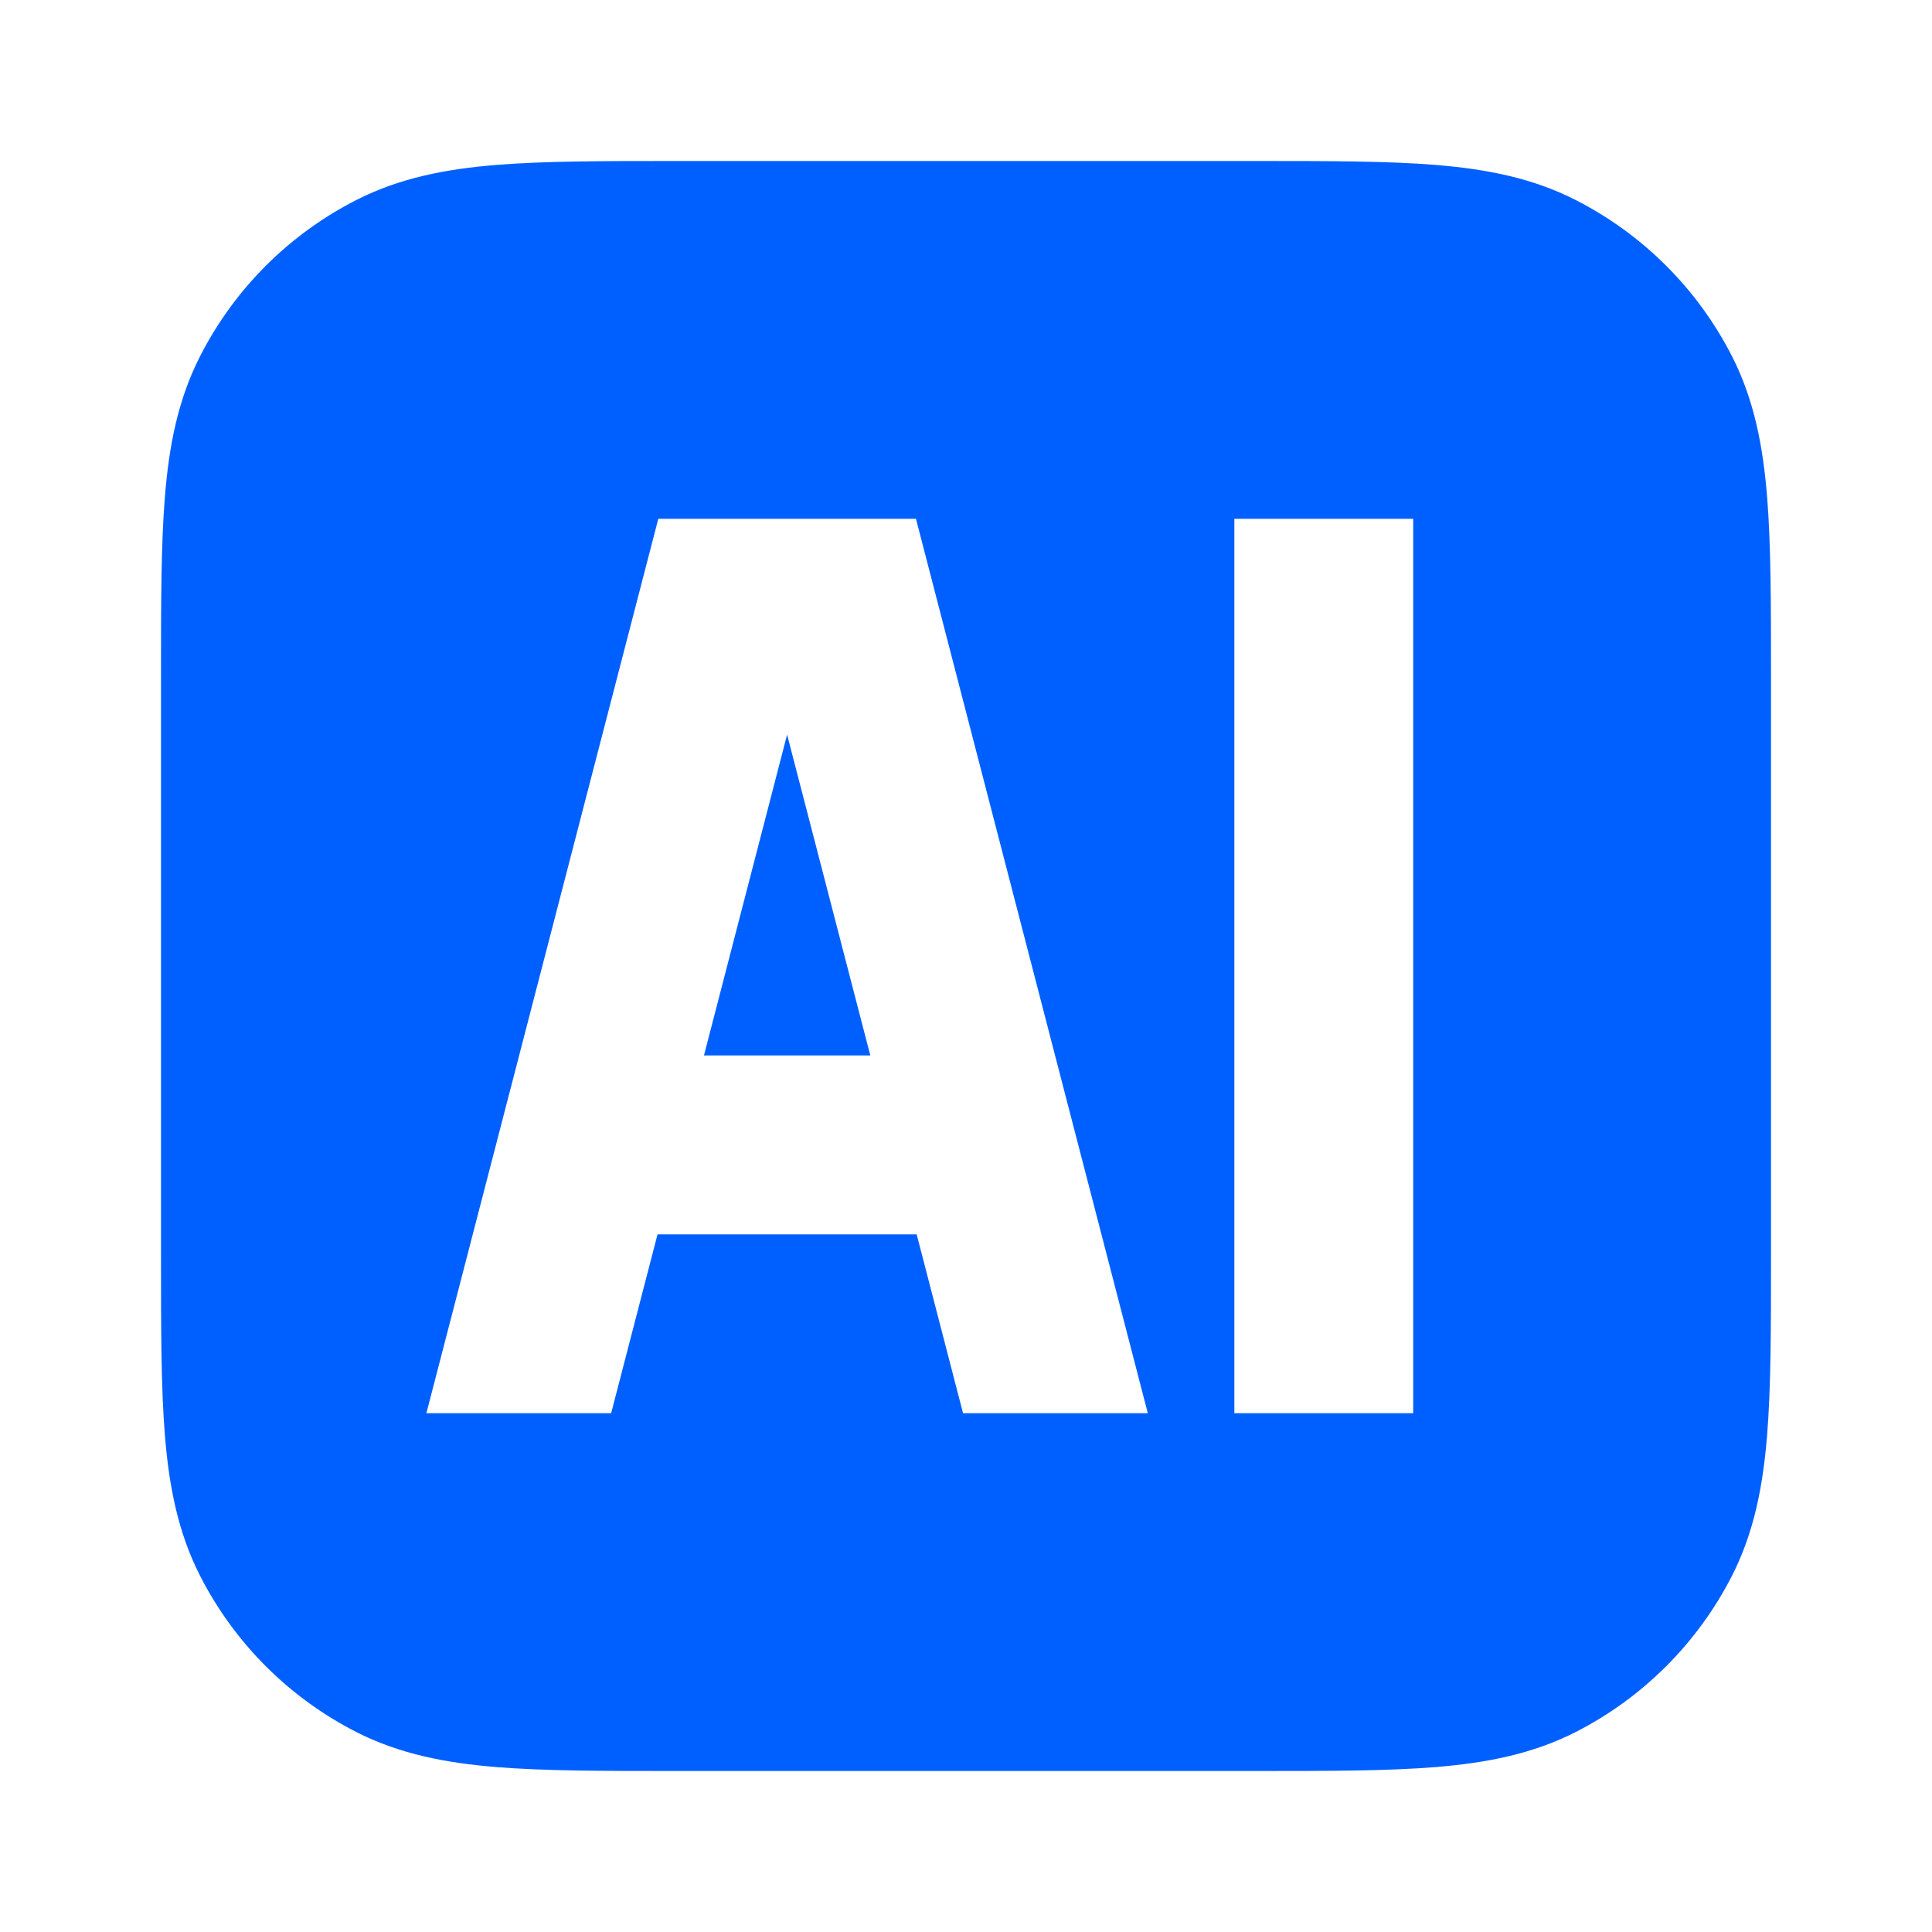 <svg width="30" height="30" viewBox="0 0 30 30" fill="none" xmlns="http://www.w3.org/2000/svg">
<path d="M12.222 11.407L13.514 16.389H10.931L12.222 11.407Z" fill="#0060FF"/>
<path fill-rule="evenodd" clip-rule="evenodd" d="M19.502 2.5H10.498C9.38 2.5 8.457 2.5 7.706 2.561C6.925 2.625 6.207 2.762 5.533 3.106C4.488 3.638 3.638 4.488 3.106 5.533C2.762 6.207 2.625 6.925 2.561 7.706C2.5 8.457 2.5 9.38 2.5 10.498V19.502C2.5 20.62 2.5 21.543 2.561 22.294C2.625 23.075 2.762 23.793 3.106 24.467C3.638 25.512 4.488 26.362 5.533 26.895C6.207 27.238 6.925 27.375 7.706 27.439C8.457 27.5 9.38 27.5 10.498 27.5H19.502C20.62 27.5 21.543 27.5 22.294 27.439C23.075 27.375 23.793 27.238 24.467 26.895C25.512 26.362 26.362 25.512 26.895 24.467C27.238 23.793 27.375 23.075 27.439 22.294C27.5 21.543 27.5 20.62 27.5 19.502V10.498C27.5 9.38 27.5 8.457 27.439 7.706C27.375 6.925 27.238 6.207 26.895 5.533C26.362 4.488 25.512 3.638 24.467 3.106C23.793 2.762 23.075 2.625 22.294 2.561C21.543 2.5 20.62 2.5 19.502 2.5ZM10.222 8.056H14.223L17.823 21.944H14.954L14.234 19.167H10.21L9.49 21.944H6.621L10.222 8.056ZM21.944 21.944V8.056H19.167V21.944H21.944Z" fill="#0060FF"/>
</svg>
